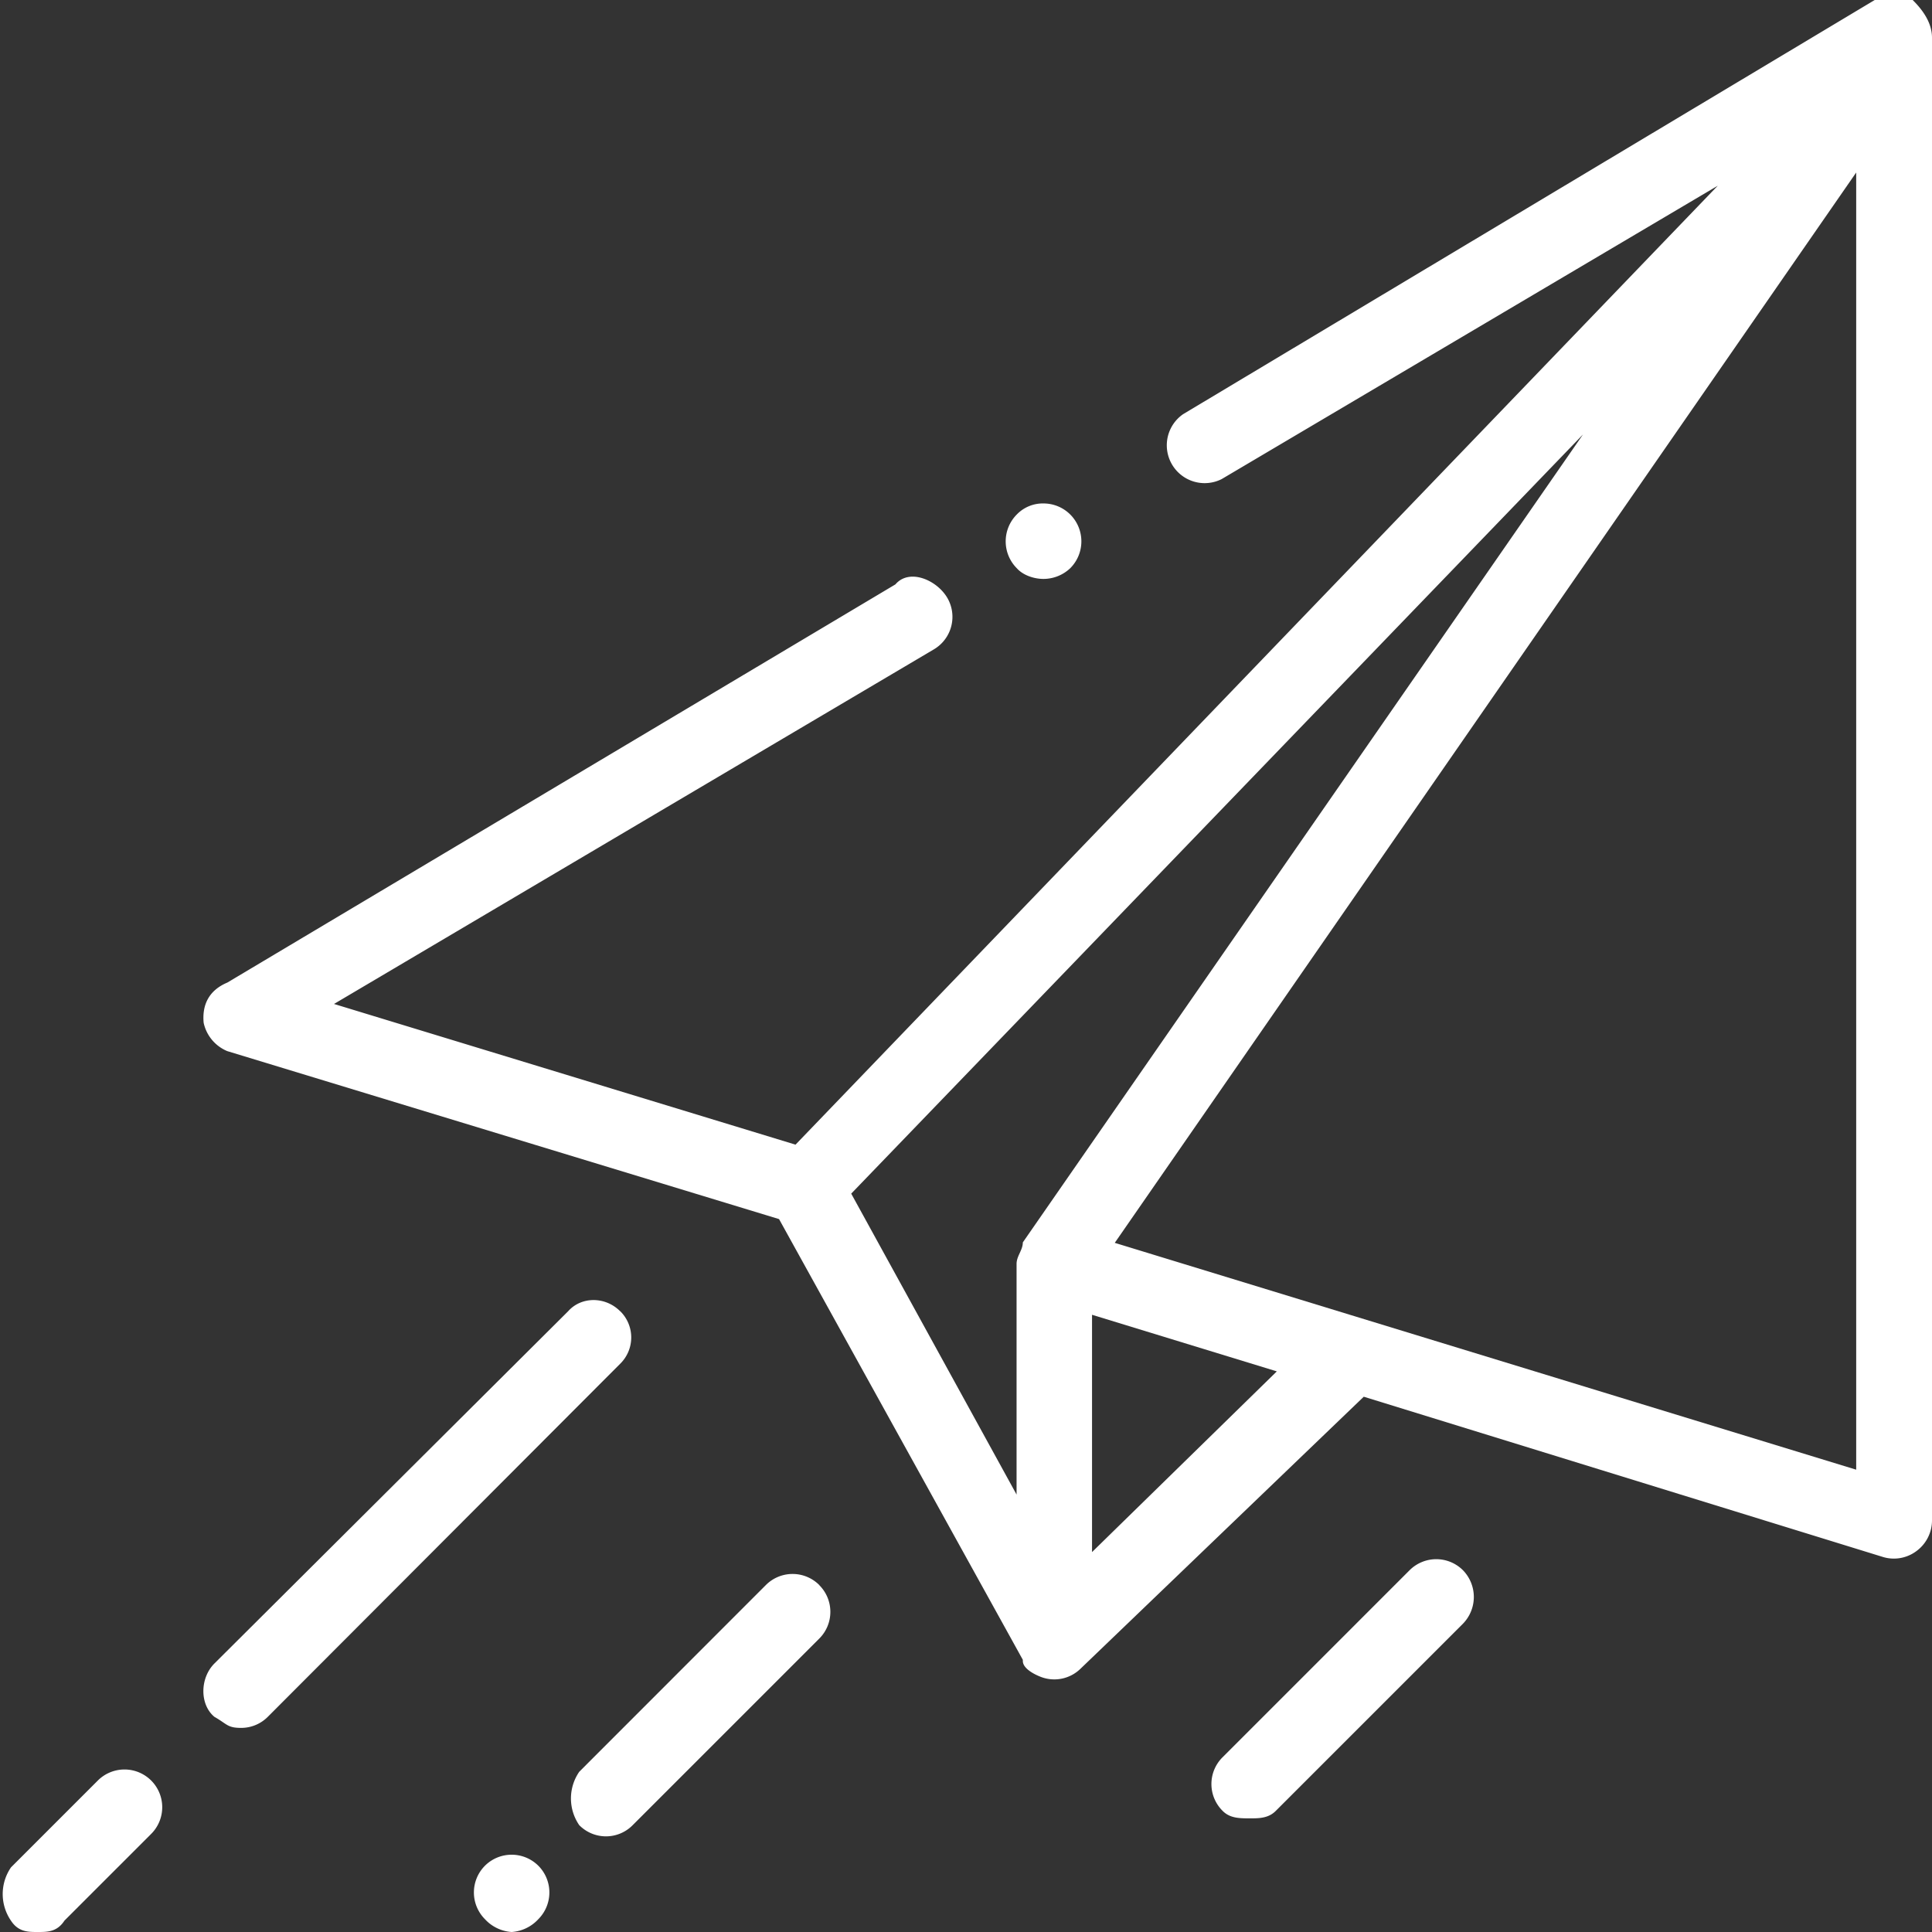 <svg xmlns="http://www.w3.org/2000/svg" width="17" height="17" viewBox="0 0 17 17"><rect x="0" y="0" width="17" height="17" fill="#333333" stroke="none"/><g><g><g><path fill="#fff" d="M16.333 12.932l-6.524-1.996 6.524-9.418zm-6.724.725v-2.088l1.626.498zM9 10.932c0 .068-.055.12-.055.189v2.03L7.49 10.503l6.439-6.68zM16.83 0h-.334l-6.085 3.644a.333.333 0 0 0 .338.572l4.366-2.582L7 10.072 2.939 8.834l5.278-3.12a.332.332 0 0 0 .117-.456C8.24 5.101 8 5 7.879 5.142L2 8.646c-.16.067-.223.194-.208.354A.35.35 0 0 0 2 9.249l4.855 1.478L9 14.605v.01c0 .06.082.109.148.136a.33.33 0 0 0 .36-.068L12 12.29l4.568 1.41a.331.331 0 0 0 .294-.051.335.335 0 0 0 .138-.267V.332c0-.12-.067-.23-.17-.332z"/></g><g><path fill="#fff" d="M5.456 11.537c-.13-.13-.34-.13-.456 0l-3.113 3.1c-.13.13-.13.363 0 .47.113.064.113.097.235.097a.33.33 0 0 0 .235-.098L5.457 12a.324.324 0 0 0 0-.463z"/></g><g><path fill="#fff" d="M1.33 15.667a.332.332 0 0 0-.469 0l-.764.764a.414.414 0 0 0 0 .47c.065.099.15.099.235.099.085 0 .17 0 .235-.1l.763-.763a.332.332 0 0 0 0-.47z"/></g><g><path fill="#fff" d="M4.737 16.417a.333.333 0 0 0-.47 0 .333.333 0 0 0 0 .47.35.35 0 0 0 .235.113.35.35 0 0 0 .235-.113.333.333 0 0 0 0-.47z"/></g><g><path fill="#fff" d="M7.209 13.947a.332.332 0 0 0-.47 0L5.097 15.59a.414.414 0 0 0 0 .47.33.33 0 0 0 .47 0l1.642-1.642c.13-.13.13-.34 0-.47z"/></g><g><path fill="#fff" d="M12.873 13.817a.332.332 0 0 0-.47 0l-1.646 1.646c-.13.13-.13.34 0 .47.065.067.15.067.243.067.077 0 .162 0 .227-.067l1.646-1.646a.337.337 0 0 0 0-.47z"/></g><g><path fill="#fff" d="M9.417 4.527a.333.333 0 0 0-.235-.097.318.318 0 0 0-.235.097.335.335 0 0 0 0 .473c.053.06.148.094.235.094A.343.343 0 0 0 9.417 5a.334.334 0 0 0 0-.473z"/></g></g></g></svg>